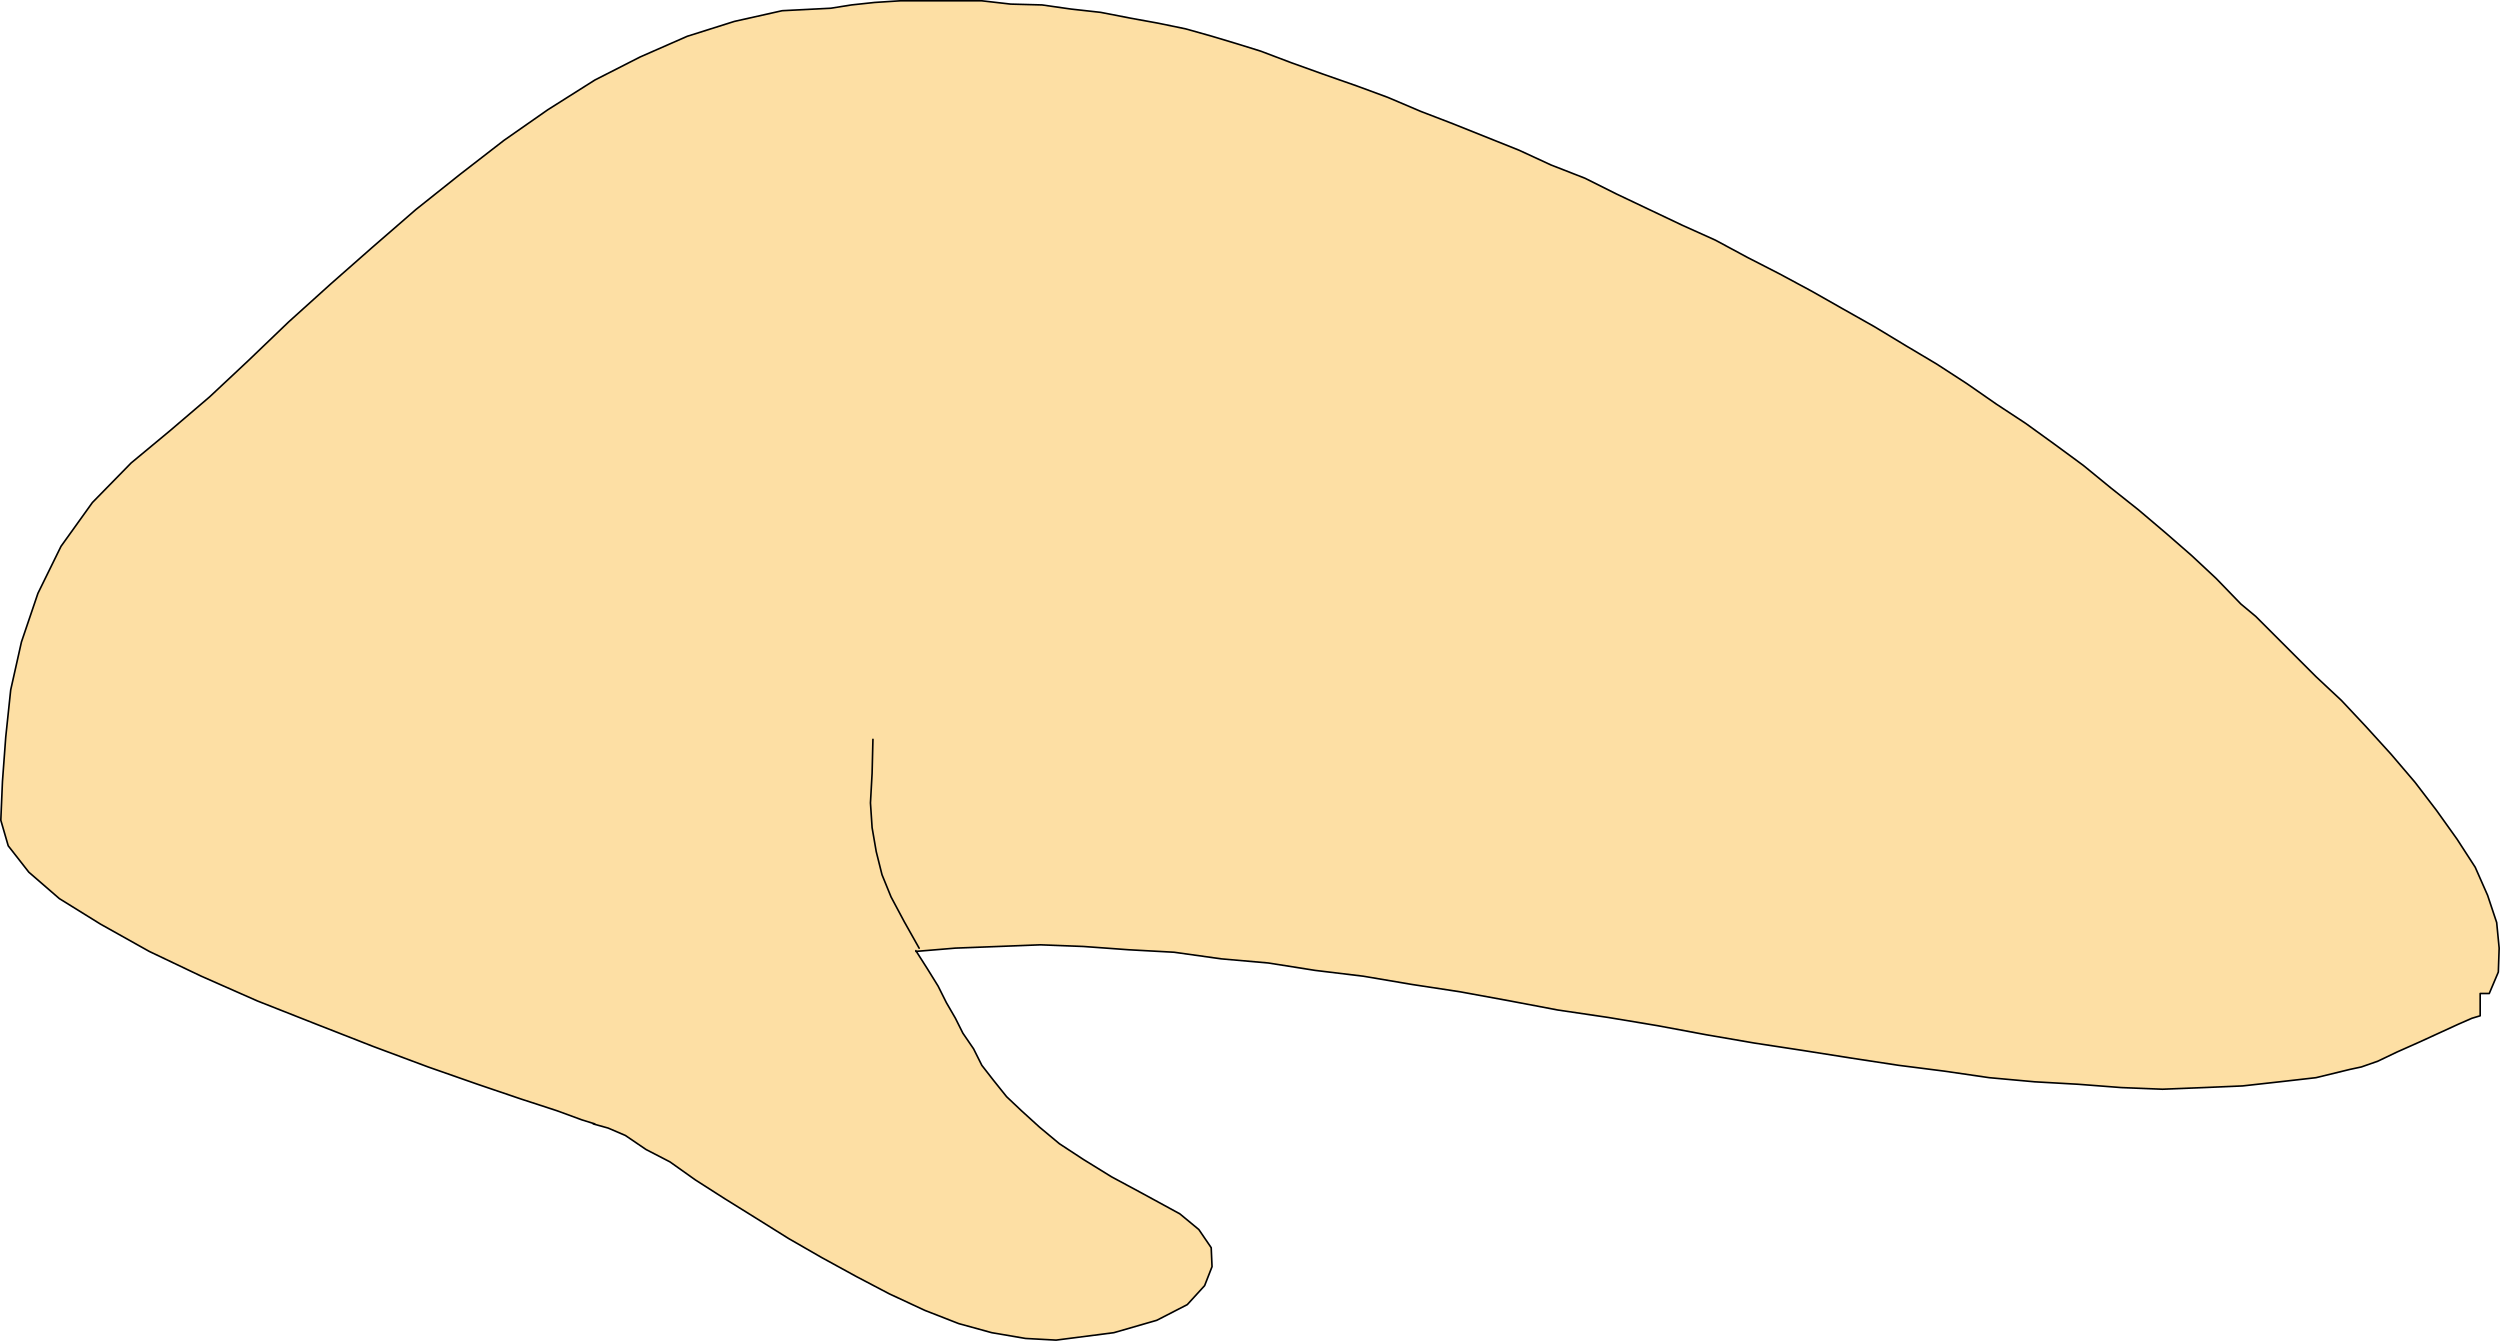 <?xml version="1.0" encoding="UTF-8" standalone="no"?>
<svg
   version="1.0"
   width="129.553mm"
   height="69.49mm"
   id="svg3"
   sodipodi:docname="Chicken 1.wmf"
   xmlns:inkscape="http://www.inkscape.org/namespaces/inkscape"
   xmlns:sodipodi="http://sodipodi.sourceforge.net/DTD/sodipodi-0.dtd"
   xmlns="http://www.w3.org/2000/svg"
   xmlns:svg="http://www.w3.org/2000/svg">
  <sodipodi:namedview
     id="namedview3"
     pagecolor="#ffffff"
     bordercolor="#000000"
     borderopacity="0.25"
     inkscape:showpageshadow="2"
     inkscape:pageopacity="0.0"
     inkscape:pagecheckerboard="0"
     inkscape:deskcolor="#d1d1d1"
     inkscape:document-units="mm" />
  <defs
     id="defs1">
    <pattern
       id="WMFhbasepattern"
       patternUnits="userSpaceOnUse"
       width="6"
       height="6"
       x="0"
       y="0" />
  </defs>
  <path
     style="fill:#fddfa4;fill-opacity:1;fill-rule:evenodd;stroke:none"
     d="m 179.376,186.192 2.262,3.556 2.101,3.394 1.616,3.232 1.778,3.071 1.454,2.909 2.101,3.071 1.616,3.232 2.262,2.909 2.586,3.232 2.909,2.748 3.555,3.232 3.878,3.232 4.686,3.071 5.494,3.394 6.302,3.394 7.11,3.879 3.717,3.071 2.424,3.556 0.162,3.717 -1.454,3.717 -3.394,3.717 -5.979,3.071 -8.403,2.424 -11.312,1.455 -5.979,-0.323 -6.626,-1.131 -6.464,-1.778 -6.626,-2.586 -6.949,-3.232 -6.464,-3.394 -6.787,-3.717 -6.464,-3.717 -6.464,-4.041 -5.979,-3.717 -5.818,-3.717 -5.01,-3.556 -4.686,-2.424 -4.04,-2.748 -3.394,-1.455 -2.909,-0.808 h 0.323 l -2.586,-0.808 -4.848,-1.778 -6.949,-2.263 -8.565,-2.909 -9.696,-3.394 -10.827,-4.041 -11.15,-4.364 -11.474,-4.526 -10.989,-4.849 -10.181,-4.849 -9.534,-5.334 -8.08,-5.01 -5.979,-5.172 -4.04,-5.172 -1.454,-5.01 0.323,-7.596 0.646,-8.728 0.97,-9.213 2.101,-9.374 3.232,-9.536 4.525,-9.213 6.141,-8.566 7.595,-7.758 7.595,-6.303 7.757,-6.627 7.595,-7.112 7.918,-7.596 8.242,-7.435 8.08,-7.112 8.565,-7.435 8.726,-6.95 8.565,-6.627 8.565,-5.98 9.211,-5.819 8.888,-4.526 9.211,-4.041 9.211,-2.909 9.373,-2.101 9.534,-0.485 4.04,-0.646 4.525,-0.485 5.01,-0.323 h 5.171 5.333 5.494 l 5.656,0.646 6.141,0.162 5.656,0.808 5.818,0.646 5.818,1.131 5.333,0.97 5.494,1.131 5.171,1.455 4.848,1.455 4.686,1.455 5.979,2.263 6.302,2.263 6.464,2.263 6.141,2.263 6.464,2.748 6.302,2.424 6.464,2.586 6.464,2.586 6.302,2.909 6.626,2.586 6.141,3.071 6.464,3.071 6.464,3.071 6.464,2.909 6.302,3.394 6.302,3.232 6.302,3.394 5.979,3.394 6.302,3.556 6.141,3.717 5.979,3.556 5.979,3.879 5.818,4.041 5.656,3.717 5.818,4.202 5.494,4.041 5.333,4.364 5.494,4.364 5.333,4.525 5.01,4.364 4.848,4.526 4.848,5.01 2.909,2.424 3.555,3.556 4.04,4.041 4.202,4.202 5.01,4.687 4.848,5.172 4.848,5.334 4.686,5.495 4.202,5.495 4.04,5.657 3.555,5.495 2.424,5.495 1.778,5.334 0.485,5.01 -0.162,4.687 -1.778,4.202 h -1.778 v 4.364 l -1.616,0.485 -2.586,1.131 -3.878,1.778 -3.878,1.778 -4.363,1.94 -3.717,1.778 -3.232,1.131 -2.262,0.485 -6.626,1.616 -7.11,0.808 -7.272,0.808 -7.595,0.323 -8.08,0.323 -8.08,-0.323 -8.403,-0.646 -8.565,-0.485 -8.888,-0.808 -8.888,-1.293 -8.888,-1.131 -9.534,-1.455 -9.211,-1.455 -9.534,-1.455 -9.373,-1.616 -9.534,-1.778 -9.696,-1.616 -9.858,-1.455 -9.373,-1.778 -9.696,-1.778 -9.534,-1.455 -9.534,-1.616 -9.373,-1.131 -9.211,-1.455 -9.211,-0.808 -9.211,-1.293 -8.888,-0.485 -8.888,-0.646 -8.403,-0.323 -8.242,0.323 -8.403,0.323 -7.757,0.646 v 0 z"
     id="path1" />
  <path
     style="fill:none;stroke:#000000;stroke-width:0.323px;stroke-linecap:round;stroke-linejoin:round;stroke-miterlimit:4;stroke-dasharray:none;stroke-opacity:1"
     d="m 179.376,186.192 2.262,3.556 2.101,3.394 1.616,3.232 1.778,3.071 1.454,2.909 2.101,3.071 1.616,3.232 2.262,2.909 2.586,3.232 2.909,2.748 3.555,3.232 3.878,3.232 4.686,3.071 5.494,3.394 6.302,3.394 7.11,3.879 3.717,3.071 2.424,3.556 0.162,3.717 -1.454,3.717 -3.394,3.717 -5.979,3.071 -8.403,2.424 -11.312,1.455 -5.979,-0.323 -6.626,-1.131 -6.464,-1.778 -6.626,-2.586 -6.949,-3.232 -6.464,-3.394 -6.787,-3.717 -6.464,-3.717 -6.464,-4.041 -5.979,-3.717 -5.818,-3.717 -5.01,-3.556 -4.686,-2.424 -4.04,-2.748 -3.394,-1.455 -2.909,-0.808 h 0.323 l -2.586,-0.808 -4.848,-1.778 -6.949,-2.263 -8.565,-2.909 -9.696,-3.394 -10.827,-4.041 -11.15,-4.364 -11.474,-4.526 -10.989,-4.849 -10.181,-4.849 -9.534,-5.334 -8.08,-5.01 -5.979,-5.172 -4.04,-5.172 -1.454,-5.01 0.323,-7.596 0.646,-8.728 0.97,-9.213 2.101,-9.374 3.232,-9.536 4.525,-9.213 6.141,-8.566 7.595,-7.758 7.595,-6.303 7.757,-6.627 7.595,-7.112 7.918,-7.596 8.242,-7.435 8.08,-7.112 8.565,-7.435 8.726,-6.95 8.565,-6.627 8.565,-5.98 9.211,-5.819 8.888,-4.526 9.211,-4.041 9.211,-2.909 9.373,-2.101 9.534,-0.485 4.04,-0.646 4.525,-0.485 5.01,-0.323 h 5.171 5.333 5.494 l 5.656,0.646 6.141,0.162 5.656,0.808 5.818,0.646 5.818,1.131 5.333,0.97 5.494,1.131 5.171,1.455 4.848,1.455 4.686,1.455 5.979,2.263 6.302,2.263 6.464,2.263 6.141,2.263 6.464,2.748 6.302,2.424 6.464,2.586 6.464,2.586 6.302,2.909 6.626,2.586 6.141,3.071 6.464,3.071 6.464,3.071 6.464,2.909 6.302,3.394 6.302,3.232 6.302,3.394 5.979,3.394 6.302,3.556 6.141,3.717 5.979,3.556 5.979,3.879 5.818,4.041 5.656,3.717 5.818,4.202 5.494,4.041 5.333,4.364 5.494,4.364 5.333,4.525 5.01,4.364 4.848,4.526 4.848,5.01 2.909,2.424 3.555,3.556 4.04,4.041 4.202,4.202 5.01,4.687 4.848,5.172 4.848,5.334 4.686,5.495 4.202,5.495 4.04,5.657 3.555,5.495 2.424,5.495 1.778,5.334 0.485,5.01 -0.162,4.687 -1.778,4.202 h -1.778 v 4.364 l -1.616,0.485 -2.586,1.131 -3.878,1.778 -3.878,1.778 -4.363,1.94 -3.717,1.778 -3.232,1.131 -2.262,0.485 -6.626,1.616 -7.11,0.808 -7.272,0.808 -7.595,0.323 -8.08,0.323 -8.08,-0.323 -8.403,-0.646 -8.565,-0.485 -8.888,-0.808 -8.888,-1.293 -8.888,-1.131 -9.534,-1.455 -9.211,-1.455 -9.534,-1.455 -9.373,-1.616 -9.534,-1.778 -9.696,-1.616 -9.858,-1.455 -9.373,-1.778 -9.696,-1.778 -9.534,-1.455 -9.534,-1.616 -9.373,-1.131 -9.211,-1.455 -9.211,-0.808 -9.211,-1.293 -8.888,-0.485 -8.888,-0.646 -8.403,-0.323 -8.242,0.323 -8.403,0.323 -7.757,0.646 v 0"
     id="path2" />
  <path
     style="fill:none;stroke:#000000;stroke-width:0.323px;stroke-linecap:round;stroke-linejoin:round;stroke-miterlimit:4;stroke-dasharray:none;stroke-opacity:1"
     d="m 180.022,185.707 -2.909,-5.172 -2.586,-4.849 -1.778,-4.364 -1.131,-4.526 -0.808,-4.687 -0.323,-4.849 0.323,-5.819 0.162,-6.627"
     id="path3" />
</svg>
